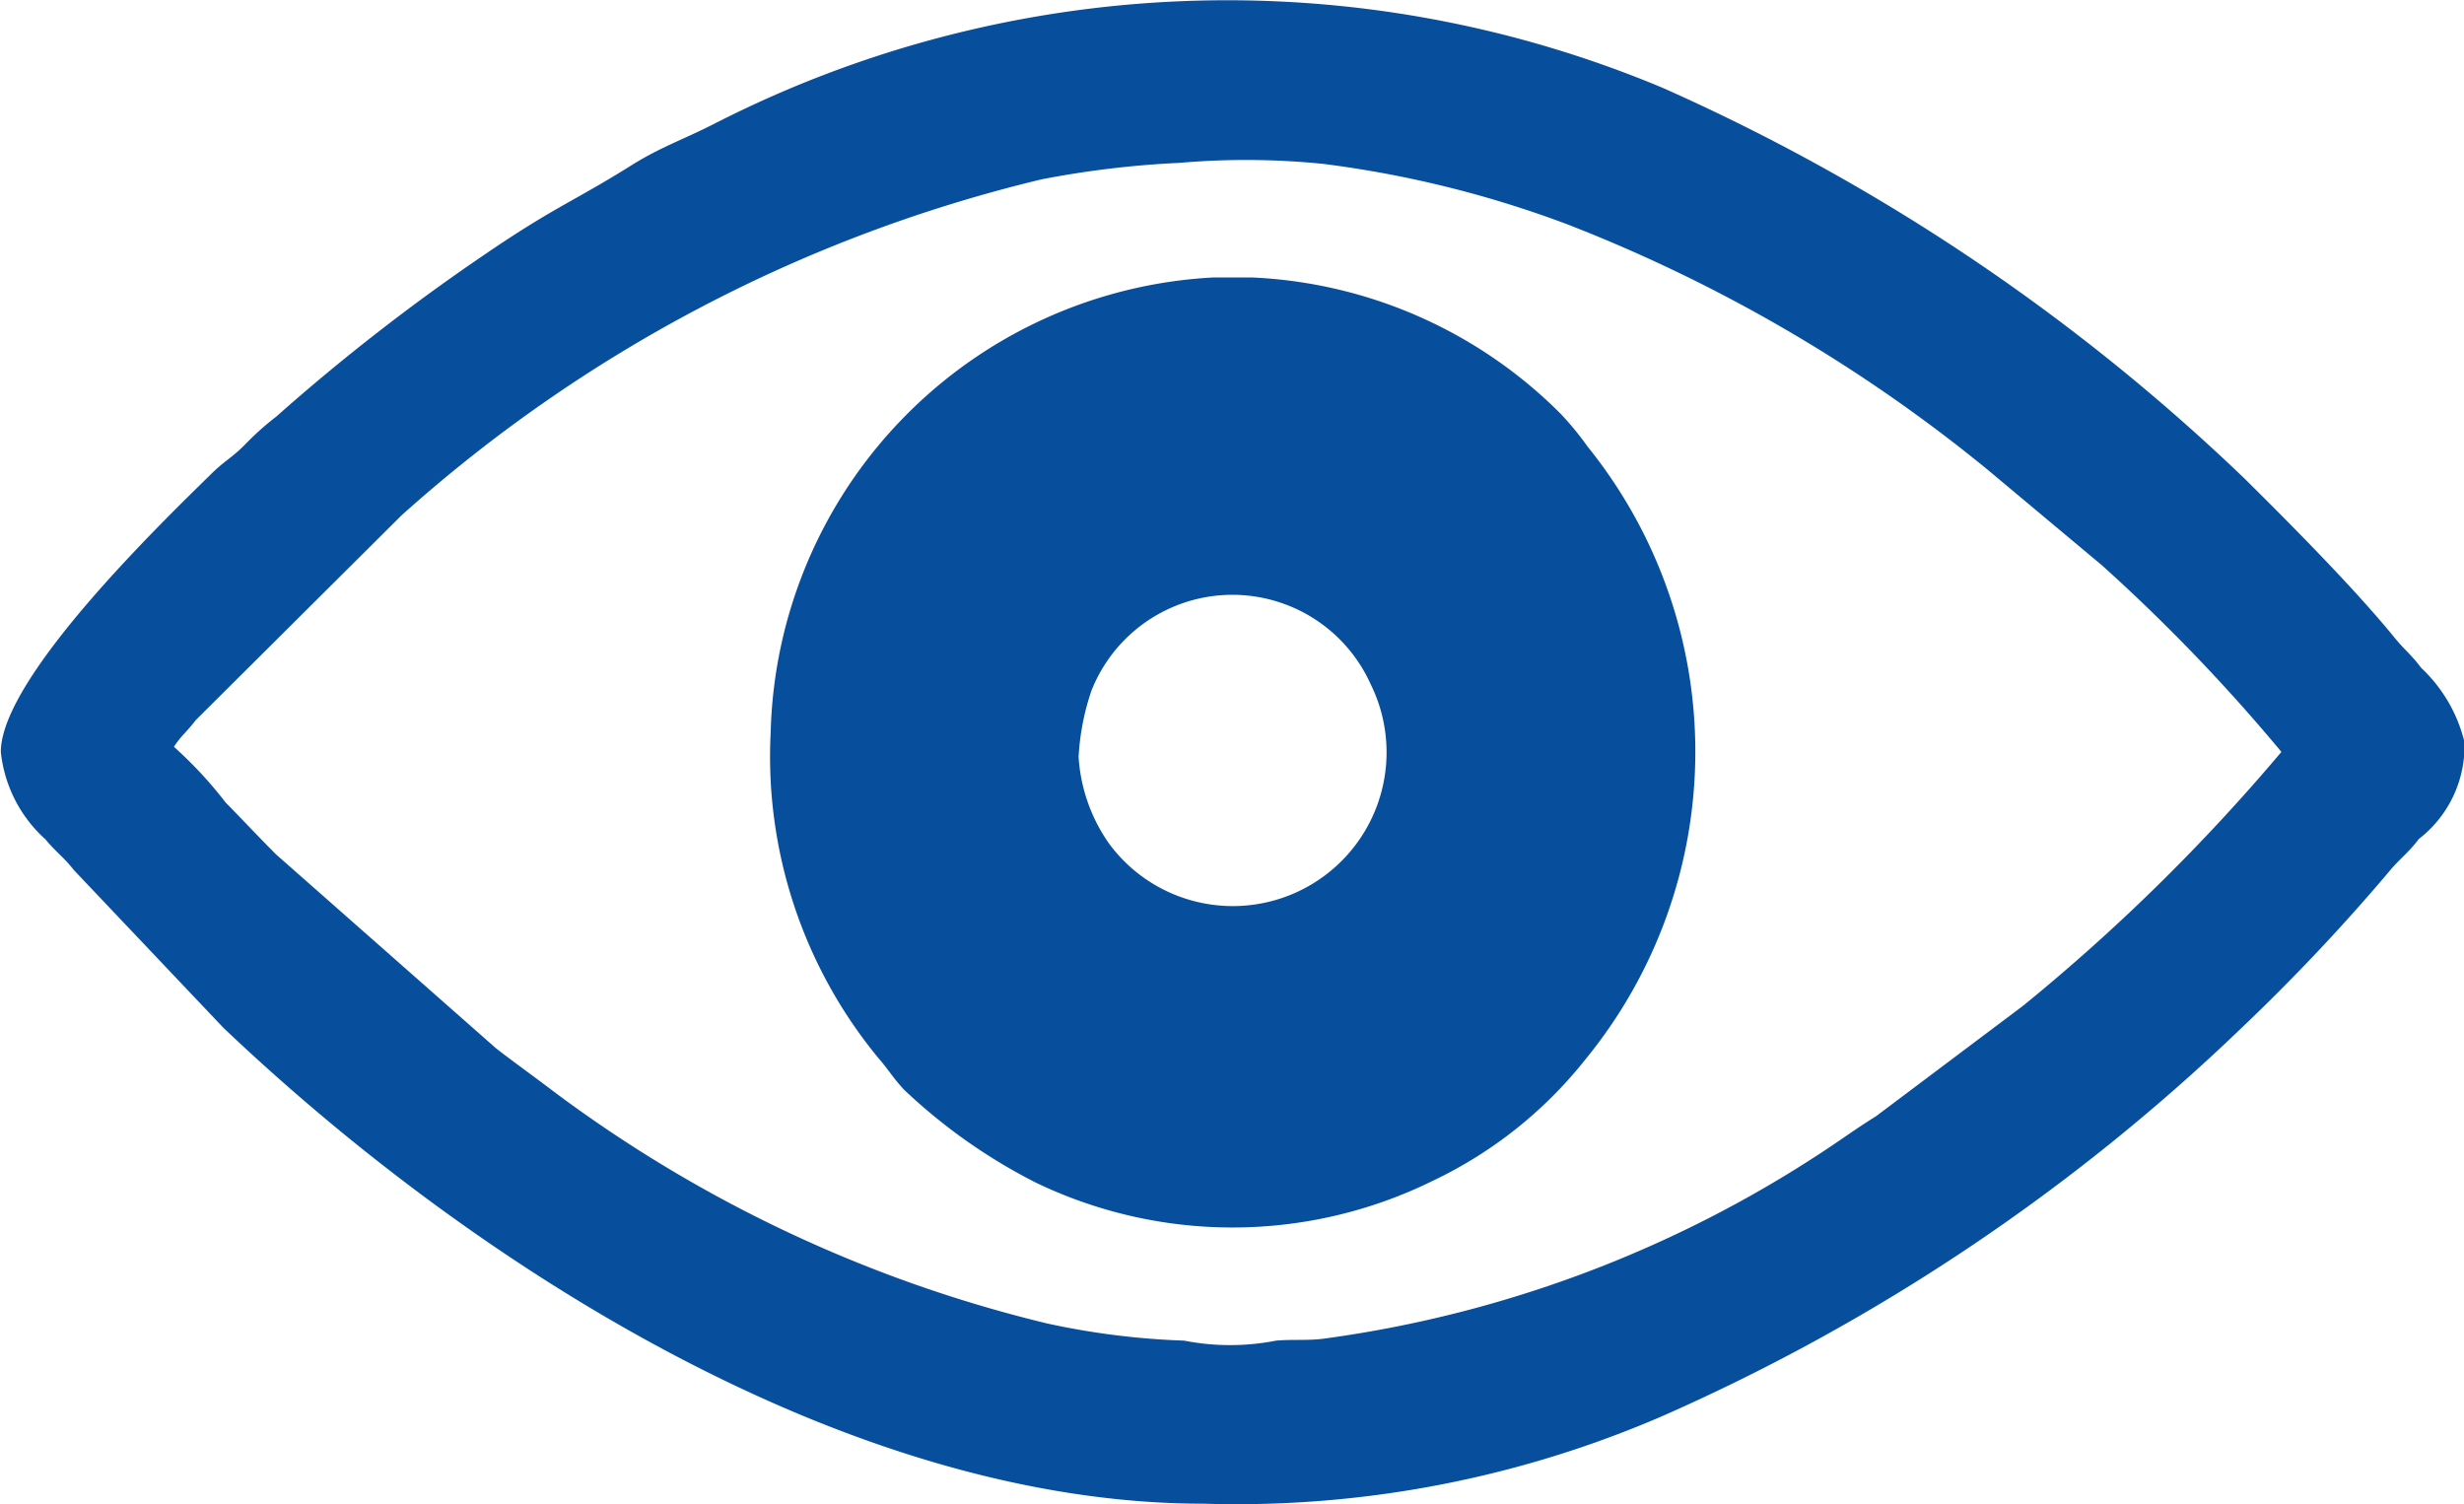 <svg xmlns="http://www.w3.org/2000/svg" width="27.032" height="16.5" viewBox="0 0 27.032 16.5">
  <defs>
    <style>
      .cls-1 {
        fill: #074e9d;
        fill-rule: evenodd;
      }
    </style>
  </defs>
  <path id="eye_svg" data-name="eye svg" class="cls-1" d="M450.84,553.594a21.25,21.25,0,0,1-2.833,2.784l-1.616,1.214c-0.143.089-.23,0.149-0.354,0.234a13.154,13.154,0,0,1-5.669,2.2c-0.2.03-.356,0.009-0.556,0.026a2.614,2.614,0,0,1-1.009,0,8.336,8.336,0,0,1-1.506-.189,14.852,14.852,0,0,1-5.4-2.536c-0.222-.169-0.427-0.315-0.641-0.48l-2.415-2.129c-0.2-.2-0.355-0.368-0.554-0.57a4.531,4.531,0,0,0-.567-0.611c0.083-.127.14-0.161,0.241-0.294L430.215,551a16.141,16.141,0,0,1,7.022-3.688,10.437,10.437,0,0,1,1.513-.181,8.408,8.408,0,0,1,1.579.011,11.8,11.8,0,0,1,2.68.664,17,17,0,0,1,4.611,2.693l1.252,1.047a19.677,19.677,0,0,1,1.968,2.046h0Zm-25.019,0a1.5,1.5,0,0,0,.491.96c0.108,0.132.206,0.2,0.309,0.334l1.641,1.731c2.769,2.633,6.869,5.222,10.755,5.222a11.777,11.777,0,0,0,5.03-.96,21.91,21.91,0,0,0,6.359-4.262,21.586,21.586,0,0,0,1.611-1.707c0.119-.146.212-0.205,0.332-0.364a1.288,1.288,0,0,0,.5-1.063,1.647,1.647,0,0,0-.475-0.814c-0.109-.146-0.186-0.2-0.3-0.341-0.44-.539-1.141-1.244-1.637-1.735a22.256,22.256,0,0,0-6.386-4.288,12.36,12.36,0,0,0-10.413.4c-0.315.161-.579,0.251-0.888,0.444-0.669.419-.847,0.455-1.657,1.01a22.47,22.47,0,0,0-2.252,1.755,3.086,3.086,0,0,0-.336.3c-0.144.148-.227,0.181-0.371,0.323C427.608,551.056,425.821,552.776,425.821,553.594Zm11.824,0.054a2.7,2.7,0,0,1,.14-0.724,1.663,1.663,0,0,1,3.064-.074,1.687,1.687,0,0,1-2.867,1.753,1.852,1.852,0,0,1-.337-0.955h0Zm-3.378-.271a5.2,5.2,0,0,0,1.175,3.567c0.122,0.14.164,0.222,0.288,0.355a6.136,6.136,0,0,0,1.439,1.016,4.971,4.971,0,0,0,4.365-.018,4.715,4.715,0,0,0,1.667-1.325,5.33,5.33,0,0,0,.027-6.73,3.39,3.39,0,0,0-.29-0.354,5.1,5.1,0,0,0-3.393-1.5h-0.422A5.128,5.128,0,0,0,434.267,553.377Z" transform="translate(-425.812 -545.344)"/>
</svg>

